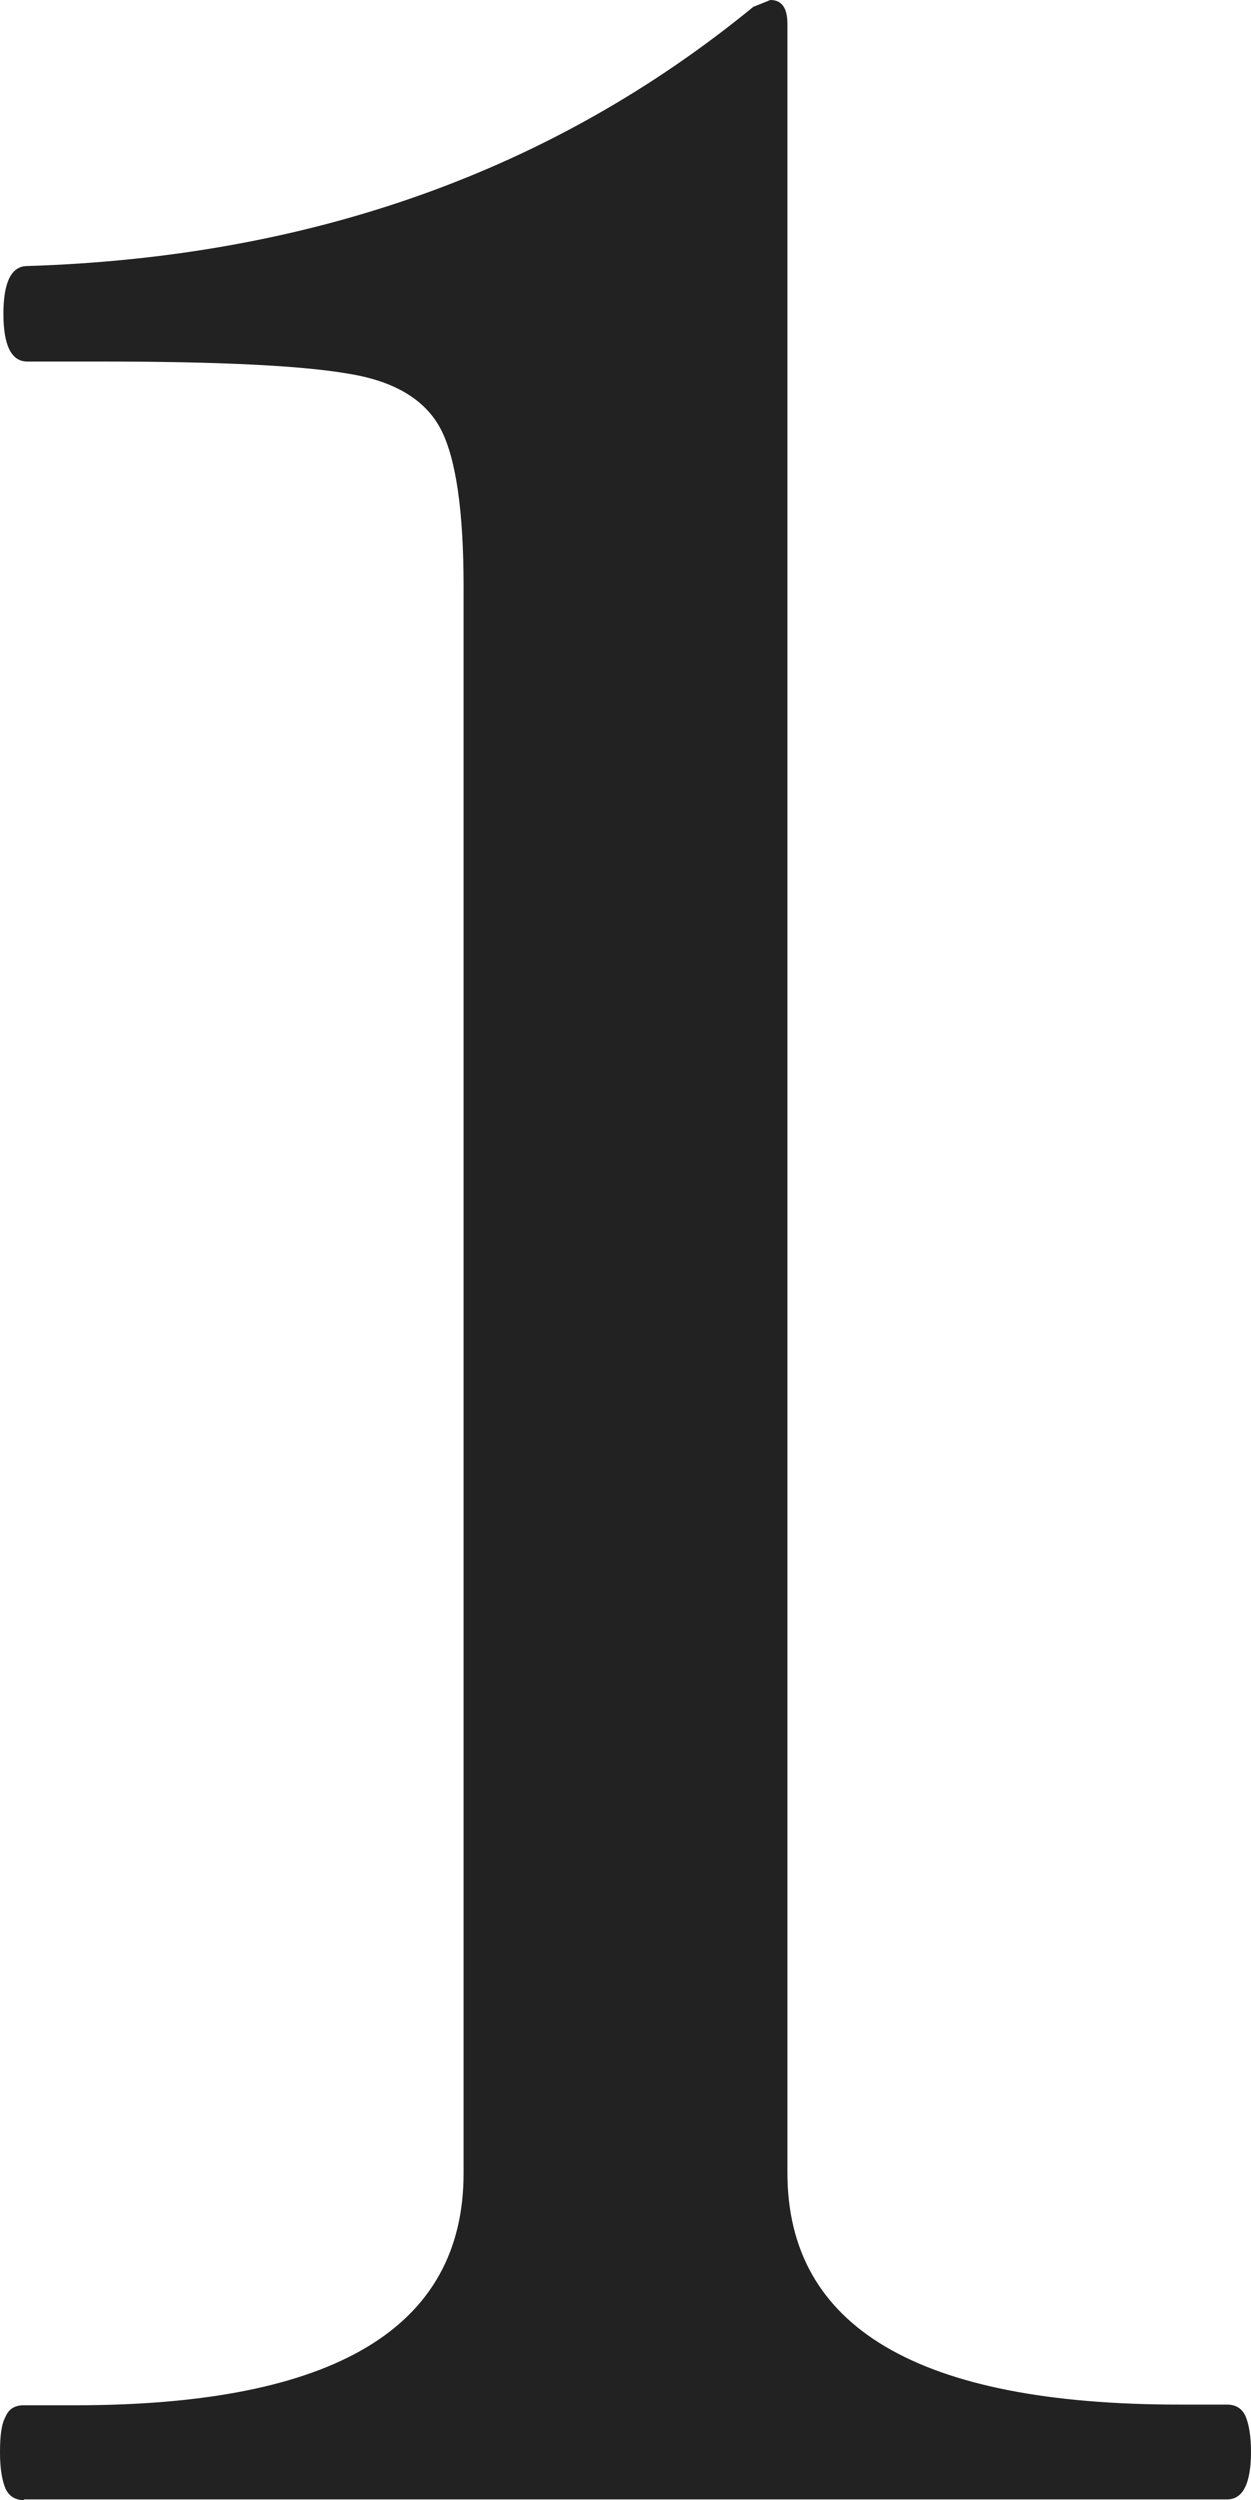<?xml version="1.0" encoding="UTF-8"?><svg id="b" xmlns="http://www.w3.org/2000/svg" viewBox="0 0 18.35 36.65"><defs><style>.d{fill:#222;}</style></defs><g id="c"><path class="d" d="m.35,36.65c-.13,0-.22-.06-.27-.17-.05-.12-.08-.29-.08-.53s.02-.41.08-.52c.05-.12.14-.17.27-.17h.75c3.8,0,5.7-1.13,5.7-3.4V8.6c0-1.1-.11-1.87-.33-2.3-.22-.43-.67-.71-1.35-.82-.68-.12-1.89-.18-3.62-.18H.4c-.23,0-.35-.23-.35-.7s.12-.7.35-.7c4.17-.13,7.72-1.4,10.65-3.8l.25-.1c.17,0,.25.12.25.35v31.5c0,2.27,1.92,3.4,5.75,3.4h.7c.13,0,.22.06.27.17.05.12.08.29.08.52,0,.47-.12.7-.35.7H.35Z"/></g></svg>